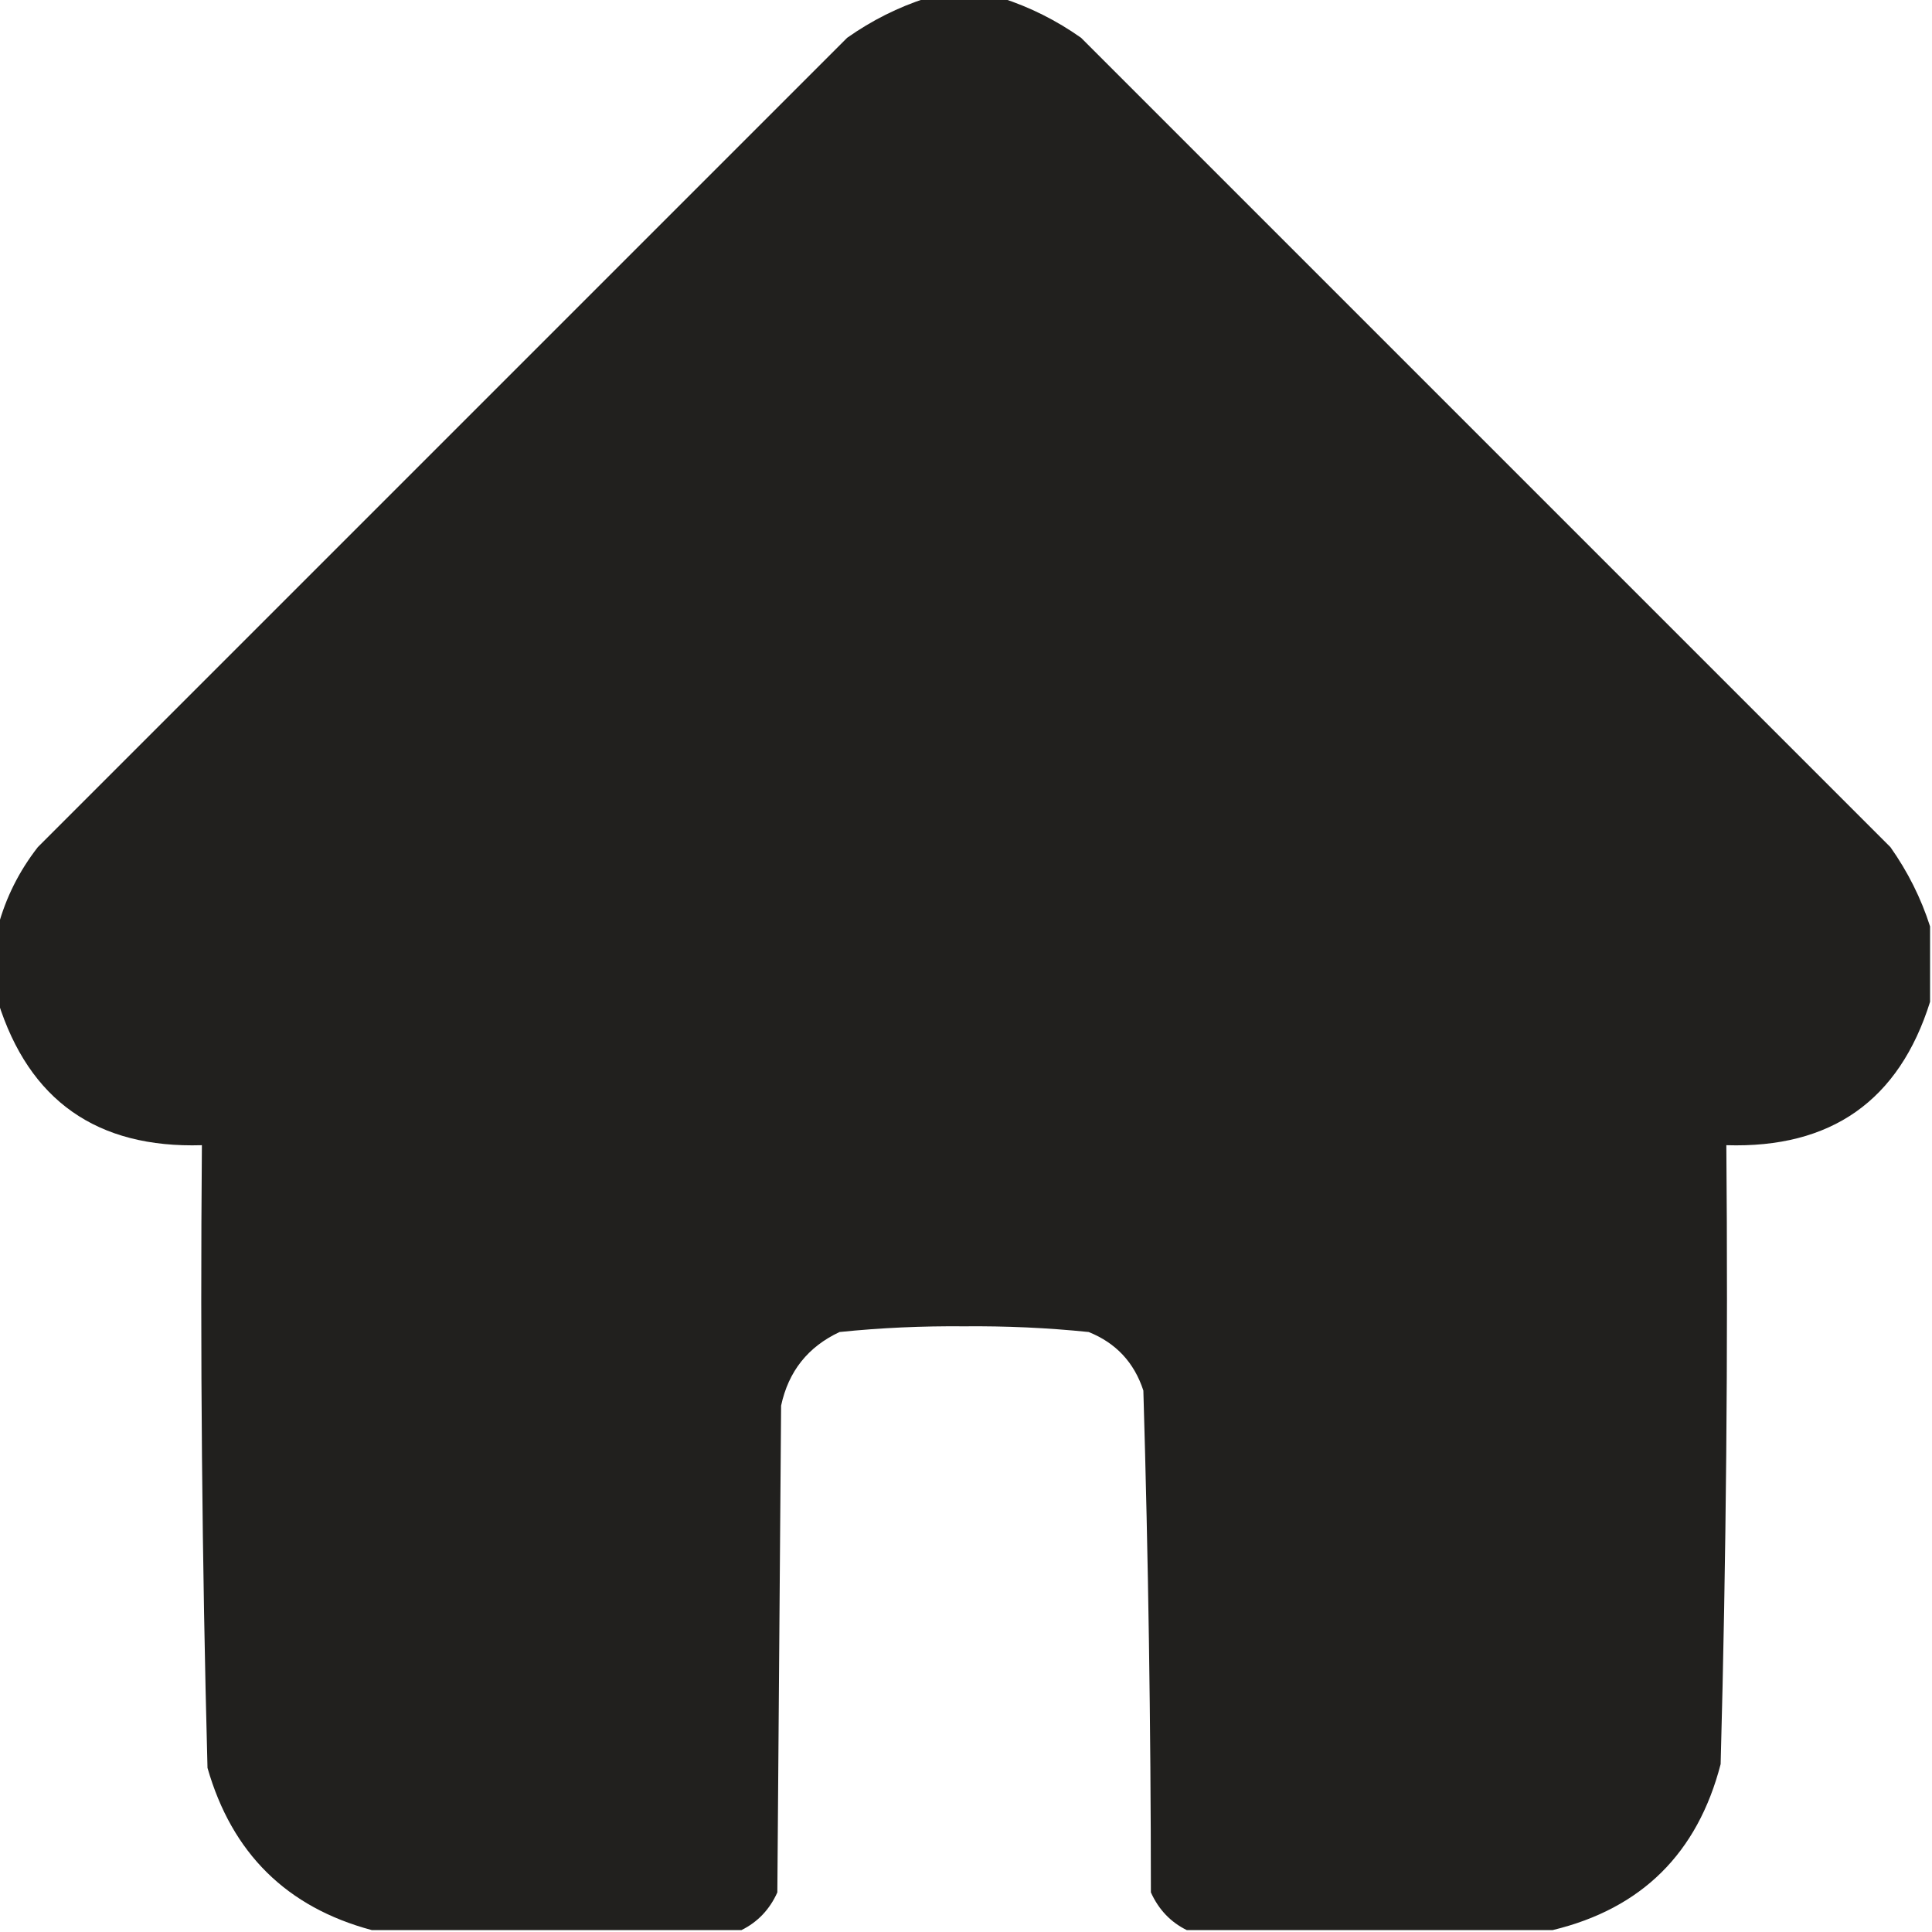 <?xml version="1.0" encoding="UTF-8"?> <svg xmlns="http://www.w3.org/2000/svg" width="20" height="20" viewBox="0 0 20 20" fill="none"><g clip-path="url(#clip0_2536_8902)"><path opacity="0.993" fill-rule="evenodd" clip-rule="evenodd" d="M9.59 -0.02C9.85 -0.02 10.111 -0.02 10.371 -0.02C10.662 0.074 10.936 0.211 11.191 0.391C13.984 3.184 16.777 5.977 19.57 8.77C19.75 9.025 19.887 9.299 19.98 9.59C19.98 9.85 19.98 10.111 19.98 10.371C19.659 11.394 18.956 11.889 17.871 11.855C17.889 13.992 17.87 16.127 17.812 18.262C17.573 19.185 16.994 19.758 16.074 19.98C14.811 19.98 13.548 19.98 12.285 19.98C12.118 19.898 11.994 19.767 11.914 19.59C11.913 17.857 11.887 16.125 11.836 14.395C11.741 14.104 11.552 13.902 11.27 13.789C10.842 13.745 10.412 13.726 9.98 13.73C9.549 13.726 9.119 13.745 8.691 13.789C8.364 13.942 8.162 14.196 8.086 14.551C8.073 16.23 8.06 17.91 8.047 19.59C7.968 19.766 7.844 19.897 7.676 19.98C6.4 19.98 5.124 19.98 3.848 19.98C2.967 19.744 2.401 19.184 2.148 18.301C2.091 16.153 2.072 14.005 2.09 11.855C1.004 11.888 0.301 11.393 -0.02 10.371C-0.02 10.111 -0.02 9.85 -0.02 9.59C0.061 9.291 0.198 9.018 0.391 8.77C3.184 5.977 5.977 3.184 8.77 0.391C9.025 0.211 9.299 0.074 9.59 -0.02Z" fill="#21201E"></path></g><defs><clipPath id="clip0_2536_8902"><rect width="20" height="20" fill="white"></rect></clipPath></defs></svg> 